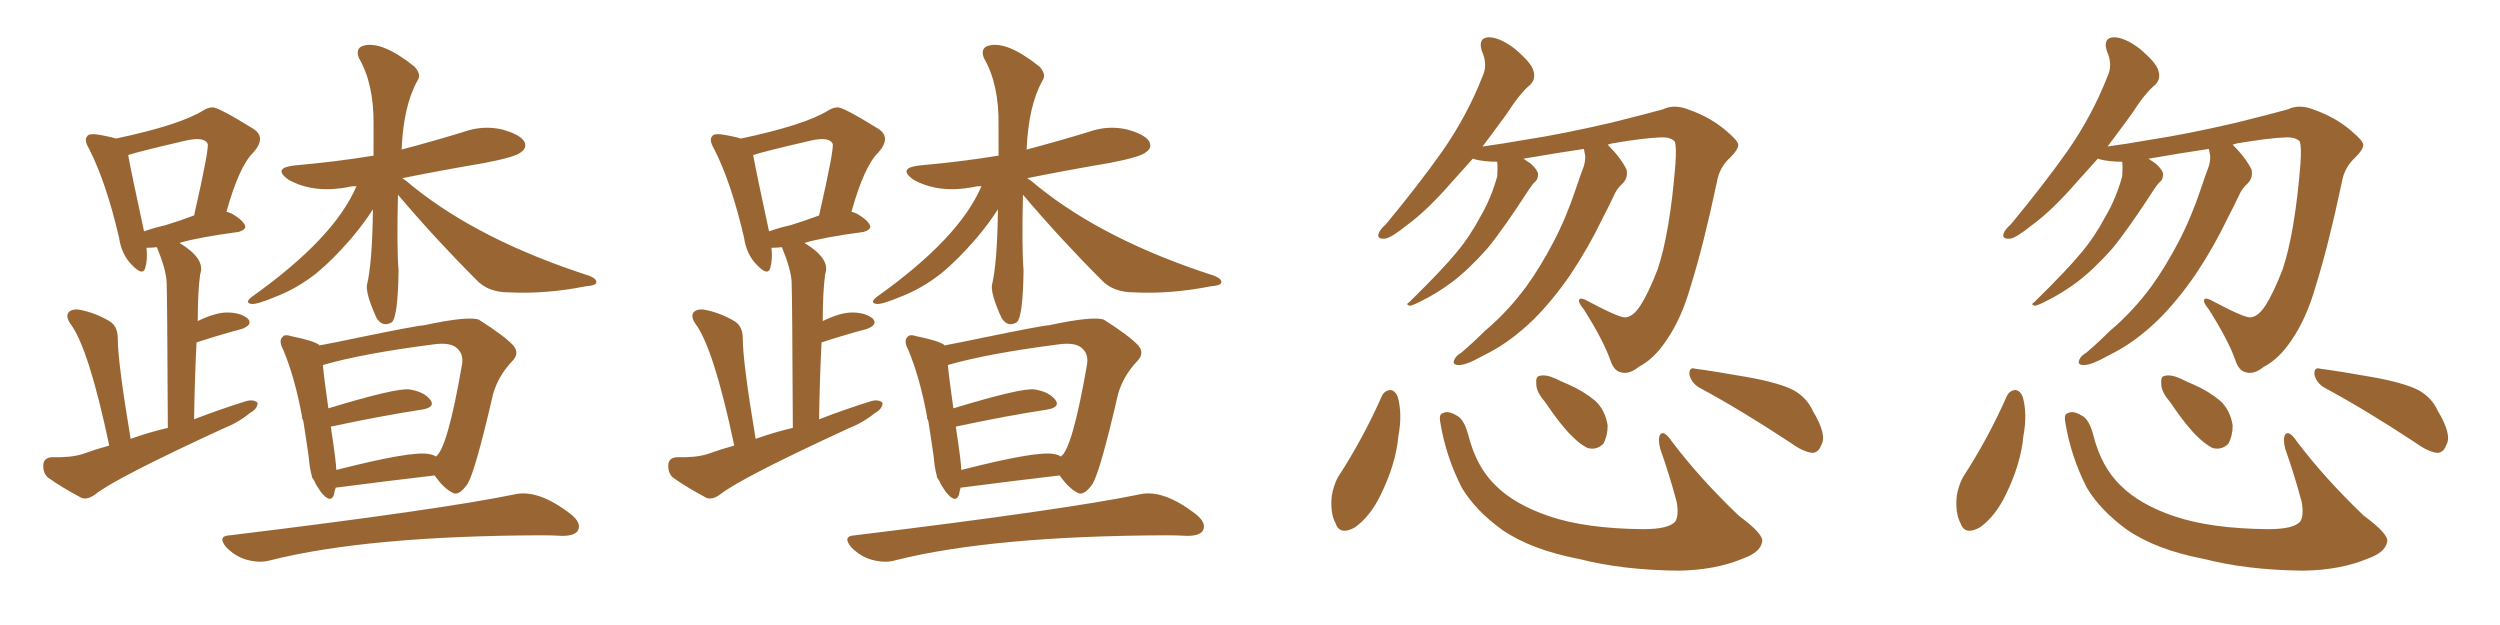 <svg xmlns="http://www.w3.org/2000/svg" xmlns:xlink="http://www.w3.org/1999/xlink" width="600" height="150"><path fill="#996633" padding="10" d="M95.51 46.73L95.51 46.73Q95.21 59.47 95.65 64.89L95.65 64.89Q95.51 76.03 94.04 77.34L94.04 77.34Q91.85 78.66 90.38 76.32L90.38 76.32Q87.89 70.90 88.04 68.55L88.04 68.55Q89.36 63.13 89.50 50.24L89.50 50.24Q87.45 53.47 84.38 57.13L84.38 57.13Q79.83 62.40 75.88 65.63L75.88 65.63Q71.19 69.29 66.21 71.19L66.21 71.19Q61.67 73.10 60.35 72.95L60.35 72.95Q58.59 72.66 60.50 71.19L60.50 71.19Q80.27 57.13 85.55 44.68L85.55 44.68Q84.38 44.68 83.94 44.82L83.94 44.82Q75.29 46.58 69.14 43.07L69.14 43.07Q65.33 40.28 70.75 39.70L70.75 39.70Q80.71 38.82 89.65 37.35L89.65 37.35Q89.65 33.69 89.65 30.03L89.65 30.03Q89.79 20.21 86.13 13.92L86.13 13.92Q85.25 11.57 87.16 10.99L87.16 10.99Q91.55 9.67 99.46 15.97L99.46 15.97Q101.22 17.87 100.20 19.34L100.20 19.34Q96.83 25.34 96.39 35.89L96.39 35.89Q104.15 33.84 111.33 31.64L111.33 31.64Q115.87 30.03 120.41 31.05L120.41 31.05Q124.80 32.23 125.83 33.98L125.83 33.98Q126.56 35.45 125.10 36.47L125.10 36.47Q123.93 37.65 116.31 39.11L116.31 39.11Q105.91 40.87 96.53 42.77L96.53 42.77Q97.56 43.36 99.02 44.68L99.02 44.68Q115.14 57.71 141.50 66.21L141.50 66.21Q143.26 66.94 143.12 67.82L143.12 67.82Q142.97 68.55 140.63 68.70L140.63 68.70Q131.10 70.61 122.17 70.17L122.17 70.17Q117.04 70.17 114.26 67.09L114.26 67.09Q104.44 57.28 95.51 46.73ZM74.85 114.26L74.85 114.26Q74.27 112.21 74.12 109.86L74.12 109.86Q73.39 104.74 72.80 101.07L72.80 101.07Q72.36 100.20 72.51 100.05L72.51 100.05Q70.75 90.53 67.97 83.94L67.97 83.94Q66.80 81.74 67.82 80.86L67.82 80.86Q68.26 80.13 70.02 80.71L70.02 80.71Q75.15 81.74 76.61 82.76L76.61 82.76Q76.61 82.76 76.61 82.91L76.61 82.91Q80.57 82.18 85.40 81.15L85.40 81.15Q100.34 78.08 101.66 78.08L101.66 78.08Q112.65 75.73 114.99 76.76L114.99 76.76Q121.00 80.57 123.19 82.91L123.19 82.91Q124.80 84.81 122.90 86.72L122.90 86.72Q119.68 90.09 118.36 94.48L118.36 94.48Q114.11 112.94 112.21 116.16L112.21 116.16Q110.01 119.24 108.54 118.21L108.54 118.21Q106.49 117.19 104.30 114.11L104.30 114.11Q94.19 115.28 80.57 117.04L80.57 117.04Q80.27 117.92 80.13 118.80L80.13 118.80Q79.25 121.00 76.90 117.92L76.90 117.92Q75.88 116.46 75.44 115.43L75.44 115.43Q74.71 114.40 74.85 114.26ZM102.98 108.98L102.98 108.98Q104.00 109.13 104.59 109.57L104.59 109.57Q107.37 107.81 110.89 87.45L110.89 87.45Q111.33 84.81 109.42 83.35L109.42 83.35Q107.81 82.18 104.30 82.62L104.30 82.62Q87.16 84.81 77.49 87.60L77.49 87.60Q77.78 90.82 78.81 98.00L78.81 98.00Q95.21 93.02 98.29 93.46L98.29 93.46Q101.81 94.04 103.27 95.95L103.27 95.95Q104.59 97.71 101.37 98.29L101.37 98.29Q91.70 99.76 79.39 102.39L79.39 102.39Q80.71 111.04 80.71 112.79L80.71 112.79Q99.02 108.11 102.98 108.98ZM55.22 128.47L55.22 128.47Q105.76 122.31 123.49 118.65L123.49 118.65Q129.20 117.33 137.11 123.49L137.11 123.49Q139.60 125.54 138.72 127.29L138.72 127.29Q137.99 128.61 134.91 128.61L134.91 128.61Q132.42 128.47 130.08 128.47L130.08 128.47Q88.18 128.61 64.89 134.47L64.89 134.47Q62.40 135.21 59.18 134.33L59.18 134.33Q56.54 133.59 54.35 131.40L54.35 131.40Q52.00 128.61 55.22 128.47ZM31.35 105.32L31.35 105.32Q35.89 103.71 40.28 102.69L40.28 102.69Q40.14 71.34 39.99 67.68L39.99 67.68Q39.84 64.60 37.65 59.33L37.65 59.33Q36.18 59.47 35.16 59.47L35.16 59.47Q35.45 62.40 34.86 64.31L34.86 64.31Q34.28 66.36 31.64 63.57L31.64 63.57Q29.15 61.08 28.56 56.98L28.56 56.98Q25.49 43.80 21.39 35.74L21.39 35.74Q20.07 33.54 20.95 32.67L20.95 32.67Q21.24 32.08 23.00 32.23L23.00 32.23Q25.93 32.67 27.83 33.25L27.83 33.25Q43.07 30.03 48.78 26.51L48.78 26.51Q49.95 25.78 50.98 25.78L50.98 25.78Q52.29 25.63 60.79 30.91L60.79 30.91Q64.01 32.96 60.79 36.62L60.79 36.62Q57.42 39.84 54.35 50.83L54.35 50.83Q55.52 51.12 56.10 51.56L56.10 51.56Q58.74 53.17 58.89 54.49L58.89 54.49Q58.74 55.22 57.28 55.66L57.28 55.66Q47.46 56.98 43.07 58.30L43.07 58.30Q49.37 62.11 48.05 65.77L48.05 65.77Q47.46 69.87 47.46 77.05L47.46 77.05Q51.71 75 54.49 75L54.49 75Q57.71 75 59.47 76.46L59.47 76.46Q60.79 77.93 58.01 78.96L58.01 78.96Q53.03 80.27 47.17 82.18L47.17 82.18Q46.73 90.82 46.58 100.63L46.58 100.63Q53.03 98.14 59.18 96.24L59.18 96.24Q60.94 95.80 61.82 96.68L61.82 96.68Q61.82 98.14 59.91 99.17L59.91 99.17Q57.28 101.37 53.61 102.83L53.61 102.83Q27.83 114.70 22.85 118.65L22.85 118.65Q21.09 119.97 19.63 119.53L19.63 119.53Q14.65 116.89 11.43 114.55L11.43 114.55Q10.25 113.38 10.40 111.47L10.40 111.47Q10.55 109.86 12.45 109.72L12.45 109.72Q16.99 109.86 19.78 108.98L19.78 108.98Q23.00 107.81 26.22 106.93L26.22 106.93Q21.24 83.35 16.85 77.64L16.85 77.64Q15.67 75.88 16.55 74.85L16.55 74.85Q17.58 73.97 19.48 74.41L19.48 74.41Q23.00 75.15 26.22 77.05L26.22 77.05Q28.27 78.22 28.27 81.30L28.27 81.30Q28.27 86.87 31.35 105.32ZM39.70 54.05L39.70 54.05L39.70 54.05Q42.63 53.17 46.58 51.71L46.58 51.71Q50.39 35.01 49.80 34.42L49.80 34.42Q48.93 32.81 44.82 33.69L44.82 33.69Q33.40 36.33 30.76 37.21L30.76 37.21Q31.49 41.31 34.57 55.52L34.57 55.52Q37.06 54.64 39.70 54.05ZM245.51 46.73L245.51 46.73Q245.21 59.47 245.65 64.89L245.65 64.89Q245.51 76.03 244.04 77.34L244.04 77.34Q241.85 78.66 240.38 76.32L240.38 76.32Q237.89 70.90 238.04 68.55L238.04 68.55Q239.36 63.13 239.50 50.24L239.50 50.24Q237.45 53.47 234.38 57.13L234.38 57.13Q229.83 62.40 225.88 65.63L225.88 65.63Q221.19 69.29 216.21 71.19L216.21 71.19Q211.67 73.10 210.35 72.95L210.35 72.95Q208.59 72.66 210.50 71.19L210.50 71.19Q230.27 57.13 235.55 44.68L235.55 44.68Q234.38 44.68 233.94 44.82L233.94 44.82Q225.29 46.58 219.14 43.07L219.14 43.07Q215.33 40.28 220.75 39.70L220.75 39.70Q230.71 38.82 239.65 37.35L239.65 37.35Q239.65 33.69 239.65 30.03L239.65 30.03Q239.79 20.21 236.13 13.92L236.13 13.92Q235.25 11.57 237.16 10.99L237.16 10.99Q241.55 9.67 249.46 15.97L249.46 15.97Q251.22 17.87 250.20 19.34L250.20 19.34Q246.83 25.34 246.39 35.89L246.39 35.89Q254.15 33.84 261.33 31.64L261.33 31.64Q265.87 30.03 270.41 31.05L270.41 31.05Q274.80 32.23 275.83 33.98L275.83 33.98Q276.56 35.45 275.10 36.47L275.10 36.47Q273.93 37.65 266.31 39.11L266.31 39.11Q255.91 40.87 246.53 42.77L246.53 42.77Q247.56 43.36 249.02 44.68L249.02 44.68Q265.14 57.71 291.50 66.21L291.50 66.21Q293.26 66.94 293.12 67.82L293.12 67.82Q292.97 68.55 290.63 68.70L290.63 68.70Q281.10 70.61 272.17 70.17L272.17 70.17Q267.04 70.17 264.26 67.09L264.26 67.09Q254.44 57.28 245.51 46.73ZM224.85 114.26L224.85 114.26Q224.27 112.21 224.12 109.86L224.12 109.86Q223.39 104.74 222.80 101.07L222.80 101.07Q222.36 100.20 222.51 100.05L222.51 100.05Q220.75 90.53 217.97 83.94L217.97 83.94Q216.80 81.74 217.82 80.86L217.82 80.86Q218.26 80.13 220.02 80.71L220.02 80.71Q225.15 81.74 226.61 82.76L226.61 82.76Q226.61 82.76 226.61 82.91L226.61 82.91Q230.57 82.18 235.40 81.15L235.40 81.15Q250.34 78.08 251.66 78.08L251.66 78.08Q262.65 75.73 264.99 76.76L264.99 76.76Q271.00 80.57 273.19 82.91L273.19 82.91Q274.80 84.81 272.90 86.72L272.90 86.72Q269.68 90.09 268.36 94.48L268.36 94.48Q264.11 112.94 262.21 116.16L262.21 116.16Q260.01 119.24 258.54 118.21L258.54 118.21Q256.49 117.19 254.30 114.11L254.30 114.11Q244.19 115.28 230.57 117.04L230.57 117.04Q230.27 117.92 230.13 118.80L230.13 118.80Q229.25 121.00 226.90 117.92L226.90 117.92Q225.88 116.46 225.44 115.43L225.44 115.43Q224.71 114.40 224.85 114.26ZM252.98 108.98L252.98 108.98Q254.00 109.13 254.59 109.57L254.59 109.57Q257.37 107.81 260.89 87.45L260.89 87.45Q261.33 84.81 259.42 83.35L259.42 83.35Q257.81 82.18 254.30 82.62L254.30 82.62Q237.16 84.81 227.49 87.60L227.49 87.60Q227.78 90.82 228.81 98.00L228.81 98.00Q245.21 93.02 248.29 93.46L248.29 93.46Q251.81 94.04 253.27 95.95L253.27 95.95Q254.59 97.71 251.37 98.29L251.37 98.29Q241.70 99.76 229.39 102.39L229.39 102.39Q230.71 111.04 230.71 112.79L230.71 112.79Q249.02 108.11 252.98 108.98ZM205.22 128.47L205.22 128.47Q255.76 122.31 273.49 118.65L273.49 118.65Q279.20 117.33 287.11 123.49L287.11 123.49Q289.60 125.54 288.72 127.29L288.72 127.29Q287.99 128.61 284.91 128.61L284.91 128.61Q282.42 128.47 280.08 128.47L280.08 128.47Q238.18 128.61 214.89 134.47L214.89 134.47Q212.40 135.21 209.18 134.33L209.18 134.33Q206.54 133.59 204.35 131.40L204.35 131.40Q202.00 128.61 205.22 128.47ZM181.35 105.32L181.35 105.32Q185.89 103.71 190.28 102.69L190.28 102.69Q190.14 71.34 189.99 67.68L189.99 67.68Q189.84 64.60 187.65 59.33L187.65 59.33Q186.18 59.47 185.16 59.47L185.16 59.47Q185.45 62.40 184.86 64.31L184.86 64.31Q184.28 66.36 181.64 63.57L181.64 63.57Q179.15 61.08 178.56 56.98L178.56 56.98Q175.49 43.80 171.39 35.74L171.39 35.74Q170.07 33.54 170.95 32.67L170.95 32.67Q171.24 32.08 173.00 32.23L173.00 32.23Q175.93 32.67 177.83 33.25L177.83 33.25Q193.07 30.03 198.78 26.51L198.78 26.51Q199.95 25.78 200.98 25.78L200.98 25.78Q202.29 25.63 210.79 30.91L210.79 30.91Q214.01 32.96 210.79 36.62L210.79 36.62Q207.42 39.84 204.35 50.83L204.35 50.83Q205.52 51.12 206.10 51.56L206.10 51.56Q208.74 53.17 208.89 54.49L208.89 54.49Q208.74 55.22 207.28 55.66L207.28 55.66Q197.46 56.98 193.07 58.30L193.07 58.30Q199.37 62.11 198.05 65.77L198.05 65.77Q197.46 69.87 197.46 77.05L197.46 77.05Q201.71 75 204.49 75L204.49 75Q207.71 75 209.47 76.46L209.47 76.46Q210.79 77.93 208.01 78.96L208.01 78.96Q203.03 80.27 197.17 82.18L197.17 82.18Q196.73 90.82 196.58 100.63L196.58 100.63Q203.03 98.14 209.18 96.24L209.18 96.24Q210.94 95.80 211.82 96.68L211.82 96.68Q211.82 98.14 209.91 99.17L209.91 99.17Q207.28 101.37 203.61 102.83L203.61 102.83Q177.83 114.70 172.85 118.65L172.85 118.65Q171.09 119.97 169.63 119.53L169.63 119.53Q164.65 116.89 161.43 114.55L161.43 114.55Q160.25 113.38 160.40 111.47L160.40 111.47Q160.55 109.86 162.45 109.72L162.45 109.72Q166.99 109.86 169.78 108.98L169.78 108.98Q173.00 107.81 176.22 106.93L176.22 106.93Q171.24 83.35 166.85 77.64L166.85 77.64Q165.67 75.88 166.55 74.85L166.55 74.85Q167.58 73.97 169.48 74.41L169.48 74.41Q173.00 75.15 176.22 77.05L176.22 77.05Q178.27 78.22 178.27 81.30L178.27 81.30Q178.27 86.87 181.35 105.32ZM189.70 54.05L189.70 54.05L189.70 54.05Q192.63 53.17 196.58 51.71L196.58 51.71Q200.39 35.01 199.80 34.42L199.80 34.42Q198.93 32.81 194.82 33.69L194.82 33.69Q183.40 36.33 180.76 37.21L180.76 37.21Q181.49 41.31 184.57 55.52L184.57 55.52Q187.06 54.64 189.70 54.05ZM380.13 35.74L380.13 35.74Q373.24 36.77 365.63 38.09L365.63 38.09Q366.50 38.67 367.38 39.26L367.38 39.26Q368.99 40.72 369.14 41.75L369.14 41.75Q369.14 42.92 368.55 43.51L368.55 43.51Q367.97 43.95 367.09 45.26L367.09 45.26Q360.94 54.79 356.98 59.62L356.98 59.62Q352.44 64.75 348.34 67.82L348.34 67.82Q344.97 70.31 341.46 72.07L341.46 72.07Q339.26 73.24 338.38 73.39L338.38 73.39Q337.21 73.10 338.23 72.51L338.23 72.51Q346.29 64.60 349.51 60.64L349.51 60.64Q352.73 56.84 355.37 51.86L355.37 51.86Q357.86 47.61 359.33 42.33L359.33 42.33Q359.47 40.14 359.33 38.82L359.33 38.82Q356.25 38.82 353.91 38.23L353.91 38.23Q353.61 38.09 353.47 38.09L353.47 38.09Q350.68 41.16 348.34 43.80L348.34 43.80Q342.48 50.54 337.65 54.05L337.65 54.05Q333.84 57.13 332.37 57.28L332.37 57.28Q330.32 57.42 330.91 55.96L330.91 55.96Q331.20 55.08 332.67 53.76L332.67 53.76Q340.43 44.38 346.14 36.33L346.14 36.33Q352.15 27.69 355.81 18.31L355.81 18.31Q357.13 15.53 355.66 12.30L355.66 12.30Q354.64 9.08 357.28 8.94L357.28 8.94Q359.91 8.94 363.57 11.72L363.57 11.72Q367.53 15.09 367.97 16.85L367.97 16.85Q368.70 18.90 367.24 20.36L367.24 20.36Q364.75 22.41 361.67 27.25L361.67 27.25Q358.59 31.49 355.81 35.16L355.81 35.16Q360.21 34.57 366.06 33.54L366.06 33.54Q374.71 32.23 386.72 29.44L386.72 29.44Q395.51 27.25 399.17 26.22L399.17 26.22Q401.81 24.90 405.47 26.37L405.47 26.37Q410.74 28.27 414.40 31.49L414.40 31.49Q417.04 33.69 417.19 34.72L417.19 34.72Q417.19 35.89 415.28 37.79L415.28 37.79Q412.65 40.14 412.06 43.65L412.06 43.65Q408.84 58.89 405.76 68.70L405.76 68.70Q403.56 76.46 399.90 81.74L399.90 81.74Q396.97 86.13 393.31 88.04L393.31 88.04Q390.97 89.94 389.06 89.36L389.06 89.36Q387.30 89.06 386.43 86.28L386.43 86.28Q384.67 81.45 380.13 74.27L380.13 74.27Q378.81 72.66 378.96 72.07L378.96 72.07Q379.10 71.34 380.42 71.92L380.42 71.92Q388.62 76.32 390.09 76.17L390.09 76.17Q391.99 76.03 393.75 73.24L393.75 73.24Q395.65 70.31 397.85 64.60L397.85 64.60Q400.78 55.81 402.10 39.40L402.10 39.40Q402.39 35.30 401.95 33.98L401.95 33.98Q401.07 32.96 398.88 32.96L398.88 32.96Q394.48 33.11 386.87 34.42L386.87 34.42Q386.28 34.57 385.84 34.72L385.84 34.72Q389.06 37.94 390.38 40.72L390.38 40.72Q390.82 42.92 389.06 44.38L389.06 44.38Q387.89 45.56 387.30 47.02L387.30 47.02Q386.13 49.51 384.67 52.29L384.67 52.29Q381.30 59.33 376.90 65.92L376.90 65.92Q372.66 72.07 368.12 76.61L368.12 76.61Q362.70 81.88 357.28 84.67L357.28 84.67Q355.66 85.55 353.91 86.43L353.91 86.43Q351.27 87.74 349.80 87.60L349.80 87.60Q348.34 87.45 349.22 85.99L349.22 85.99Q349.66 85.25 350.68 84.67L350.68 84.67Q353.61 82.18 356.40 79.39L356.40 79.39Q361.82 74.85 366.36 68.70L366.36 68.70Q369.73 64.01 372.80 58.15L372.80 58.15Q375.88 52.29 378.22 45.26L378.22 45.26Q379.25 42.19 380.13 39.84L380.13 39.84Q380.57 38.23 380.42 37.21L380.42 37.21Q380.27 36.33 380.13 35.74ZM331.64 95.07L331.64 95.07Q332.23 93.75 333.69 93.60L333.69 93.60Q334.86 93.75 335.45 95.21L335.45 95.21Q336.62 99.32 335.60 104.74L335.60 104.74Q335.01 111.33 331.35 118.80L331.35 118.80Q328.86 123.93 325.20 126.56L325.20 126.56Q321.53 128.61 320.51 125.54L320.51 125.54Q319.19 123.05 319.63 118.95L319.63 118.95Q320.07 116.46 321.09 114.55L321.09 114.55Q327.10 105.32 331.64 95.07ZM345.70 101.51L345.70 101.51Q345.26 99.32 346.29 99.17L346.29 99.17Q347.46 98.44 349.66 99.76L349.66 99.76Q351.42 100.63 352.44 104.59L352.44 104.59Q354.35 112.06 358.89 116.46L358.89 116.46Q363.57 121.14 371.92 123.93L371.92 123.93Q380.57 126.86 394.34 127.00L394.34 127.00Q400.63 127.00 402.10 125.10L402.10 125.10Q402.98 123.63 402.39 120.41L402.39 120.41Q400.63 113.82 398.44 107.67L398.44 107.67Q397.85 105.32 398.44 104.30L398.44 104.30Q399.32 103.13 401.22 105.91L401.22 105.91Q407.96 114.84 417.33 123.78L417.33 123.78Q423.49 128.32 422.90 130.08L422.90 130.08Q422.46 132.57 418.36 134.03L418.36 134.03Q411.77 136.82 402.83 136.96L402.83 136.96Q389.36 136.82 379.10 134.18L379.10 134.18Q367.53 131.98 360.50 127.15L360.50 127.15Q354.05 122.46 350.83 117.04L350.83 117.04Q347.02 109.57 345.70 101.51ZM370.75 96.39L370.75 96.39Q368.70 94.04 368.70 92.14L368.70 92.14Q368.55 90.38 369.43 90.23L369.43 90.23Q370.90 89.79 373.24 90.82L373.24 90.82Q375 91.70 376.46 92.29L376.46 92.29Q380.13 93.90 382.91 96.24L382.91 96.24Q385.25 98.44 385.84 102.10L385.84 102.10Q385.84 104.59 384.81 106.49L384.81 106.49Q383.20 108.11 381.01 107.52L381.01 107.52Q379.25 106.64 377.34 104.74L377.34 104.74Q374.71 102.25 370.75 96.39ZM407.81 93.02L407.81 93.02L407.81 93.02Q405.91 91.85 405.47 89.94L405.47 89.94Q405.32 88.04 406.79 88.48L406.79 88.48Q411.18 89.06 419.53 90.53L419.53 90.53Q426.86 91.85 430.37 93.60L430.37 93.60Q433.59 95.36 435.06 98.58L435.06 98.58Q438.57 104.44 437.11 106.79L437.11 106.79Q436.52 108.54 435.06 108.69L435.06 108.69Q432.86 108.54 429.64 106.20L429.64 106.20Q417.63 98.29 407.81 93.02ZM530.13 35.74L530.13 35.74Q523.24 36.77 515.63 38.09L515.63 38.09Q516.50 38.67 517.38 39.26L517.38 39.26Q518.99 40.72 519.14 41.75L519.14 41.75Q519.14 42.92 518.55 43.51L518.55 43.51Q517.97 43.95 517.09 45.26L517.09 45.26Q510.94 54.79 506.98 59.62L506.98 59.62Q502.44 64.75 498.34 67.82L498.34 67.82Q494.97 70.31 491.46 72.07L491.46 72.07Q489.26 73.24 488.38 73.39L488.38 73.39Q487.21 73.10 488.23 72.51L488.23 72.51Q496.29 64.60 499.51 60.64L499.51 60.64Q502.73 56.84 505.37 51.86L505.37 51.86Q507.86 47.61 509.33 42.33L509.33 42.33Q509.47 40.14 509.33 38.82L509.33 38.82Q506.25 38.82 503.91 38.23L503.91 38.23Q503.61 38.09 503.47 38.09L503.47 38.09Q500.68 41.16 498.34 43.80L498.34 43.80Q492.48 50.54 487.65 54.05L487.65 54.05Q483.84 57.13 482.37 57.28L482.37 57.28Q480.32 57.42 480.91 55.96L480.91 55.96Q481.20 55.08 482.67 53.76L482.67 53.76Q490.43 44.38 496.14 36.33L496.14 36.33Q502.15 27.69 505.81 18.31L505.81 18.31Q507.13 15.53 505.66 12.30L505.66 12.30Q504.64 9.08 507.28 8.94L507.28 8.94Q509.91 8.94 513.57 11.72L513.57 11.72Q517.53 15.09 517.97 16.85L517.97 16.85Q518.70 18.90 517.24 20.36L517.24 20.36Q514.75 22.41 511.67 27.25L511.67 27.25Q508.59 31.49 505.81 35.16L505.81 35.16Q510.21 34.57 516.06 33.54L516.06 33.54Q524.71 32.23 536.72 29.44L536.72 29.44Q545.51 27.25 549.17 26.22L549.17 26.22Q551.81 24.90 555.47 26.37L555.47 26.37Q560.74 28.27 564.40 31.49L564.40 31.49Q567.04 33.69 567.19 34.72L567.19 34.72Q567.19 35.89 565.28 37.79L565.28 37.79Q562.65 40.14 562.06 43.65L562.06 43.65Q558.84 58.89 555.76 68.70L555.76 68.70Q553.56 76.46 549.90 81.74L549.90 81.74Q546.97 86.13 543.31 88.04L543.31 88.04Q540.97 89.94 539.06 89.36L539.06 89.36Q537.30 89.06 536.43 86.28L536.43 86.28Q534.67 81.45 530.13 74.27L530.13 74.27Q528.81 72.66 528.96 72.07L528.96 72.07Q529.10 71.34 530.42 71.92L530.42 71.92Q538.62 76.32 540.09 76.17L540.09 76.17Q541.99 76.03 543.75 73.24L543.75 73.24Q545.65 70.31 547.85 64.60L547.85 64.60Q550.78 55.81 552.10 39.40L552.10 39.40Q552.39 35.30 551.95 33.98L551.95 33.98Q551.07 32.96 548.88 32.96L548.88 32.96Q544.48 33.11 536.87 34.42L536.87 34.42Q536.28 34.57 535.84 34.72L535.84 34.72Q539.06 37.94 540.38 40.72L540.38 40.72Q540.82 42.92 539.06 44.38L539.06 44.38Q537.89 45.56 537.30 47.02L537.30 47.02Q536.13 49.51 534.67 52.29L534.67 52.29Q531.30 59.33 526.90 65.92L526.90 65.92Q522.66 72.07 518.12 76.61L518.12 76.61Q512.70 81.88 507.28 84.67L507.28 84.67Q505.66 85.55 503.91 86.43L503.91 86.43Q501.27 87.74 499.80 87.60L499.80 87.60Q498.34 87.45 499.22 85.99L499.22 85.99Q499.66 85.25 500.68 84.67L500.68 84.67Q503.61 82.18 506.40 79.39L506.40 79.39Q511.82 74.85 516.36 68.70L516.36 68.70Q519.73 64.01 522.80 58.15L522.80 58.15Q525.88 52.29 528.22 45.26L528.22 45.26Q529.25 42.19 530.13 39.84L530.13 39.84Q530.57 38.23 530.42 37.21L530.42 37.21Q530.27 36.33 530.13 35.74ZM481.64 95.07L481.64 95.07Q482.23 93.75 483.69 93.60L483.69 93.60Q484.86 93.75 485.45 95.21L485.45 95.21Q486.62 99.32 485.60 104.74L485.60 104.74Q485.01 111.33 481.35 118.80L481.35 118.80Q478.86 123.93 475.20 126.56L475.20 126.56Q471.53 128.61 470.51 125.54L470.51 125.54Q469.19 123.05 469.63 118.95L469.63 118.95Q470.07 116.46 471.09 114.55L471.09 114.55Q477.10 105.32 481.64 95.07ZM495.70 101.51L495.70 101.51Q495.26 99.32 496.29 99.17L496.29 99.17Q497.46 98.44 499.66 99.76L499.66 99.76Q501.42 100.63 502.44 104.59L502.44 104.59Q504.35 112.06 508.89 116.46L508.89 116.46Q513.57 121.14 521.92 123.93L521.92 123.93Q530.57 126.86 544.34 127.00L544.34 127.00Q550.63 127.00 552.10 125.10L552.10 125.10Q552.98 123.63 552.39 120.41L552.39 120.41Q550.63 113.82 548.44 107.67L548.44 107.67Q547.85 105.32 548.44 104.30L548.44 104.30Q549.32 103.13 551.22 105.91L551.22 105.91Q557.96 114.84 567.33 123.78L567.33 123.78Q573.49 128.32 572.90 130.08L572.90 130.08Q572.46 132.57 568.36 134.03L568.36 134.03Q561.77 136.82 552.83 136.96L552.83 136.96Q539.36 136.82 529.10 134.18L529.10 134.18Q517.53 131.98 510.50 127.15L510.50 127.15Q504.05 122.46 500.83 117.04L500.83 117.04Q497.02 109.57 495.70 101.51ZM520.75 96.39L520.75 96.39Q518.70 94.04 518.70 92.14L518.70 92.14Q518.55 90.38 519.43 90.23L519.43 90.23Q520.90 89.79 523.24 90.82L523.24 90.82Q525 91.70 526.46 92.29L526.46 92.29Q530.13 93.90 532.91 96.24L532.91 96.24Q535.25 98.44 535.84 102.10L535.84 102.10Q535.84 104.59 534.81 106.49L534.81 106.49Q533.20 108.11 531.01 107.52L531.01 107.52Q529.25 106.64 527.34 104.74L527.34 104.74Q524.71 102.25 520.75 96.39ZM557.81 93.02L557.81 93.02L557.81 93.02Q555.91 91.85 555.47 89.94L555.47 89.94Q555.32 88.04 556.79 88.48L556.79 88.48Q561.18 89.06 569.53 90.53L569.53 90.53Q576.86 91.85 580.37 93.60L580.37 93.60Q583.59 95.36 585.06 98.58L585.06 98.58Q588.57 104.44 587.11 106.79L587.11 106.79Q586.52 108.54 585.06 108.69L585.06 108.69Q582.86 108.54 579.64 106.20L579.64 106.20Q567.63 98.29 557.81 93.02Z"/></svg>